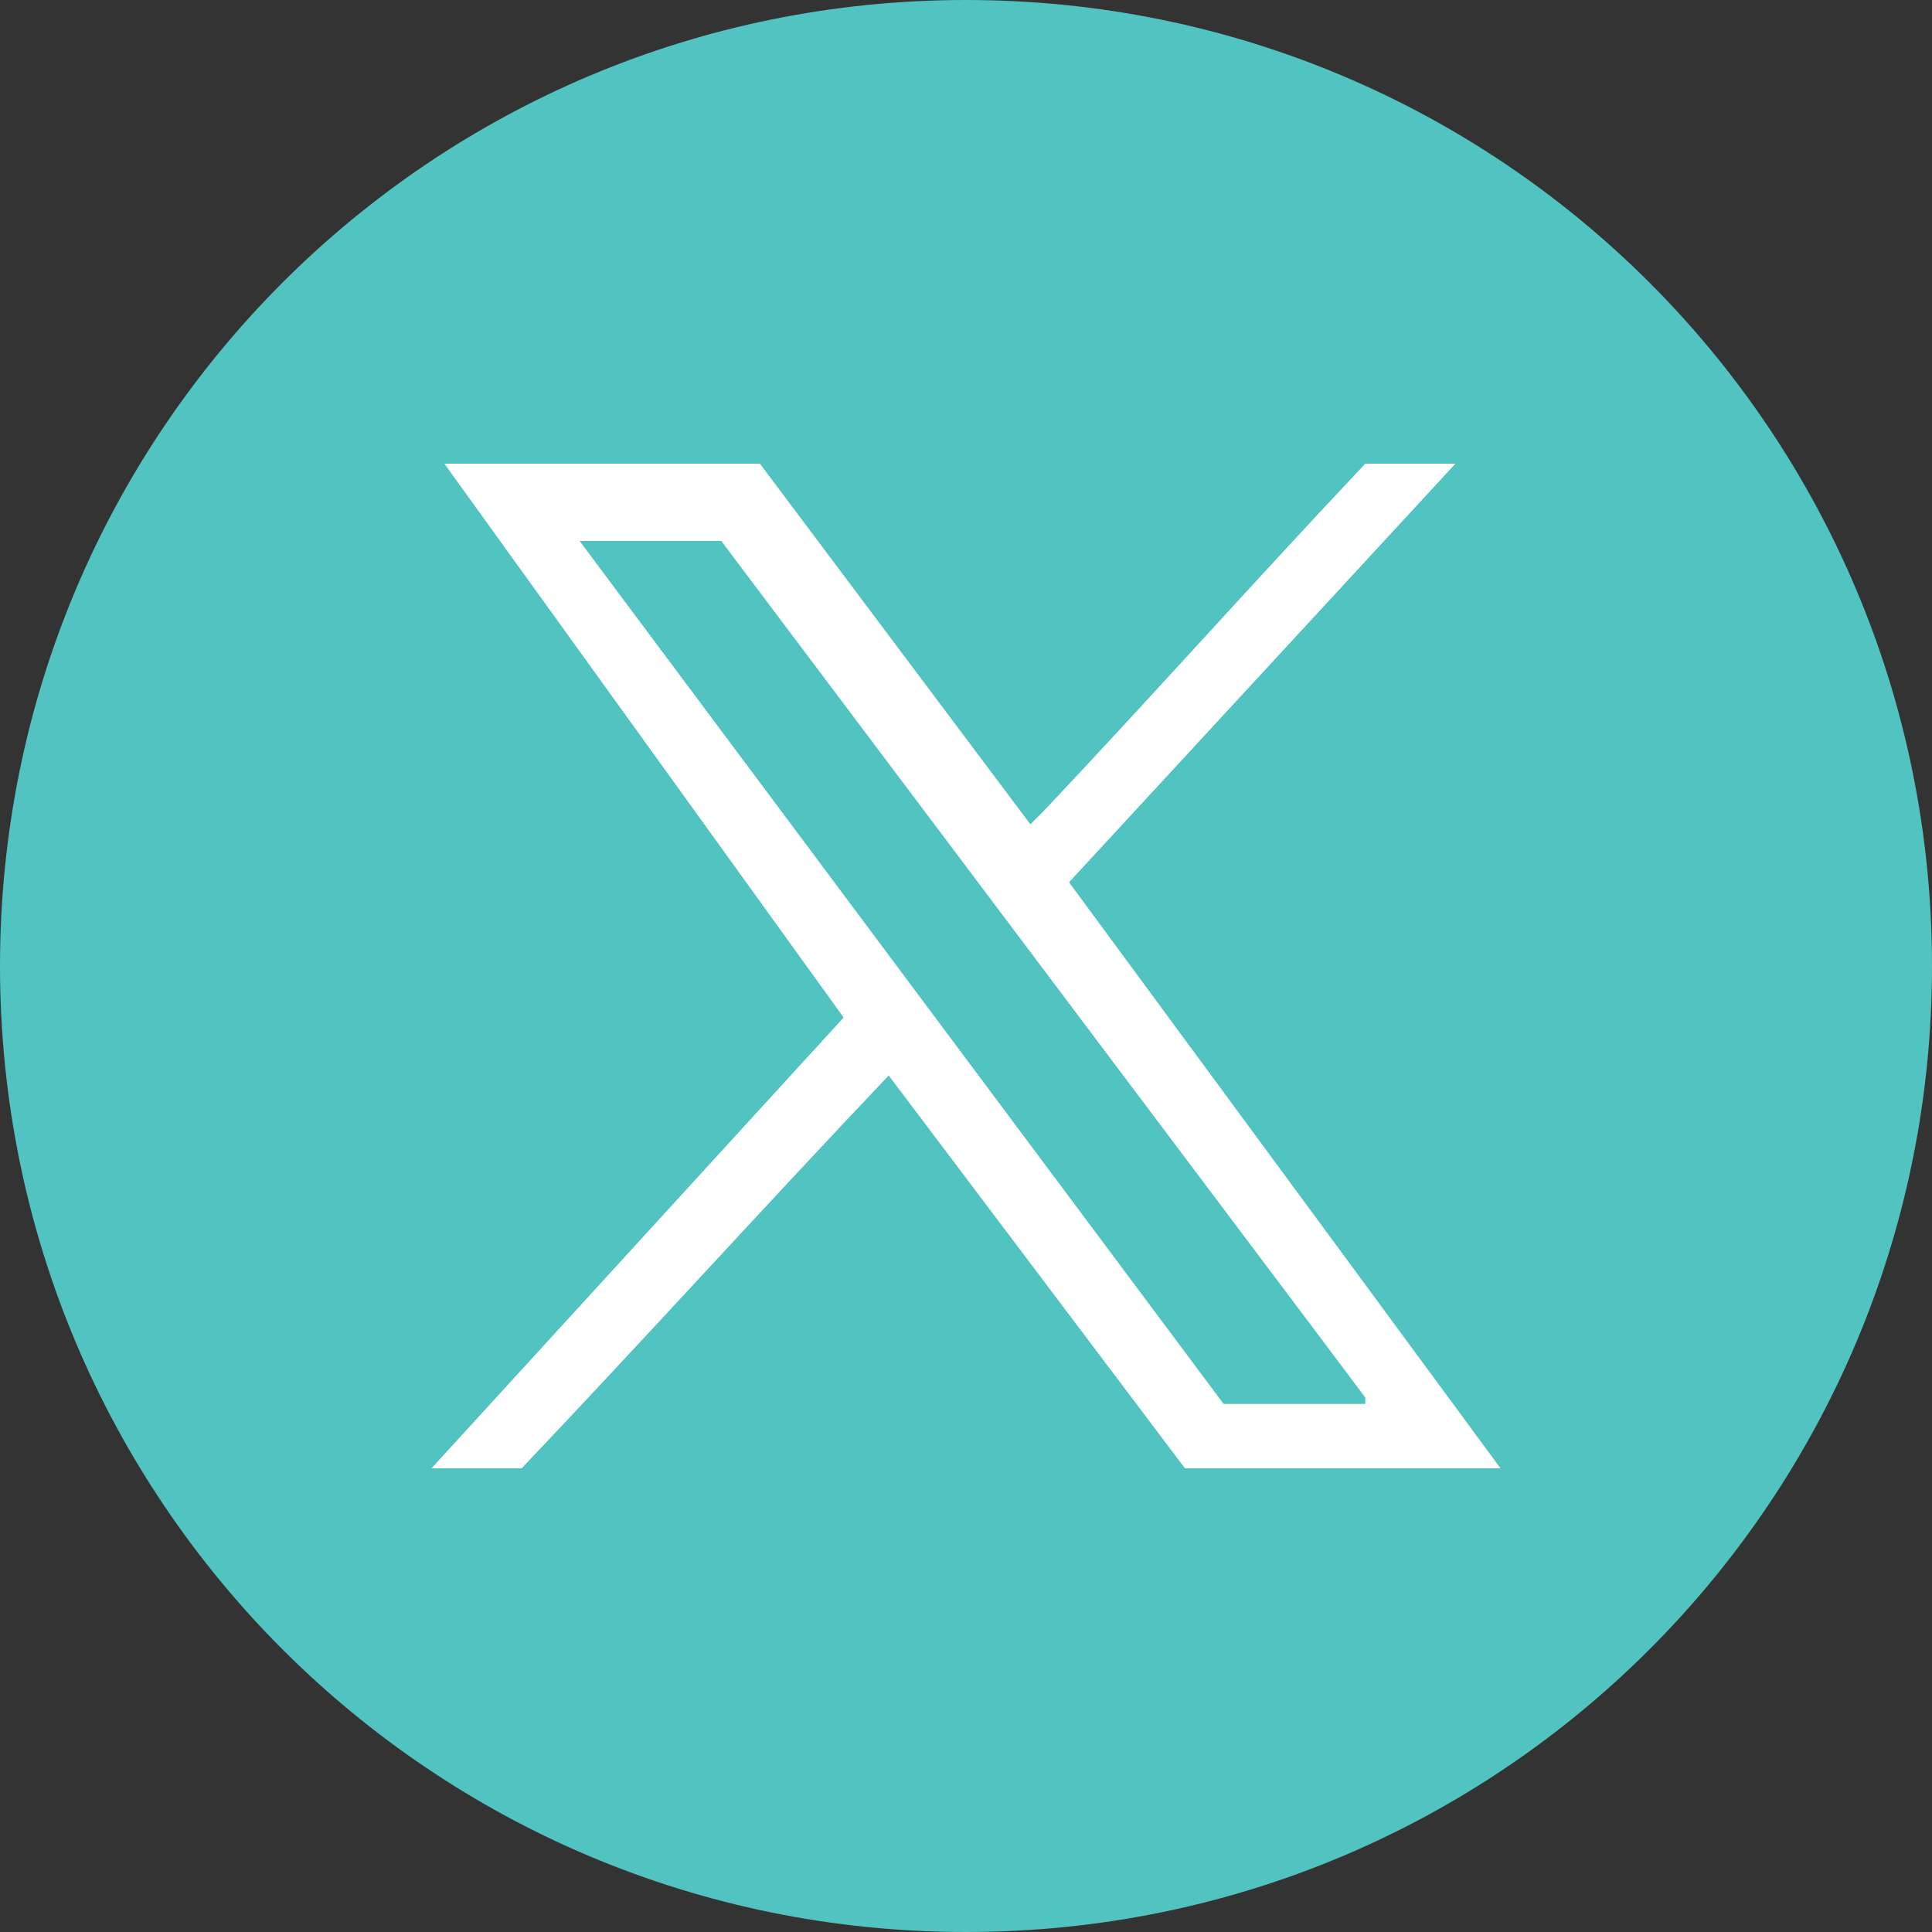 <?xml version="1.0" encoding="UTF-8"?>
<svg id="Calque_1" xmlns="http://www.w3.org/2000/svg" version="1.1" viewBox="0 0 30 30">
  <rect x="0" y="0" width="30" height="30" fill="#333333" stroke="none"/>
  <!-- Generator: Adobe Illustrator 29.3.1, SVG Export Plug-In . SVG Version: 2.1.0 Build 151)  -->
  <defs>
    <style>
      .st0 {
        fill: #fff;
      }

      .st1 {
        fill: #51c3c1;
      }
    </style>
  </defs>
  <path class="st1" d="M15,30h0C6.7,30,0,23.3,0,15h0C0,6.7,6.7,0,15,0h0C23.3,0,30,6.7,30,15h0c0,8.3-6.7,15-15,15Z"/>
  <g id="nz2BD3">
    <path class="st0" d="M11.8,7.2l4.2,5.6.2-.2c1.7-1.8,3.3-3.6,5-5.4h1.4l-6,6.5,6.7,9.1h-4.9l-4.6-6.1c-1.9,2-3.8,4.1-5.7,6.1h-1.4l6.4-7L6.9,7.2s4.9,0,4.9,0ZM21.2,21.7l-.6-.8-9.4-12.5h-2.2l10,13.4h2.2Z"/>
  </g>
</svg>